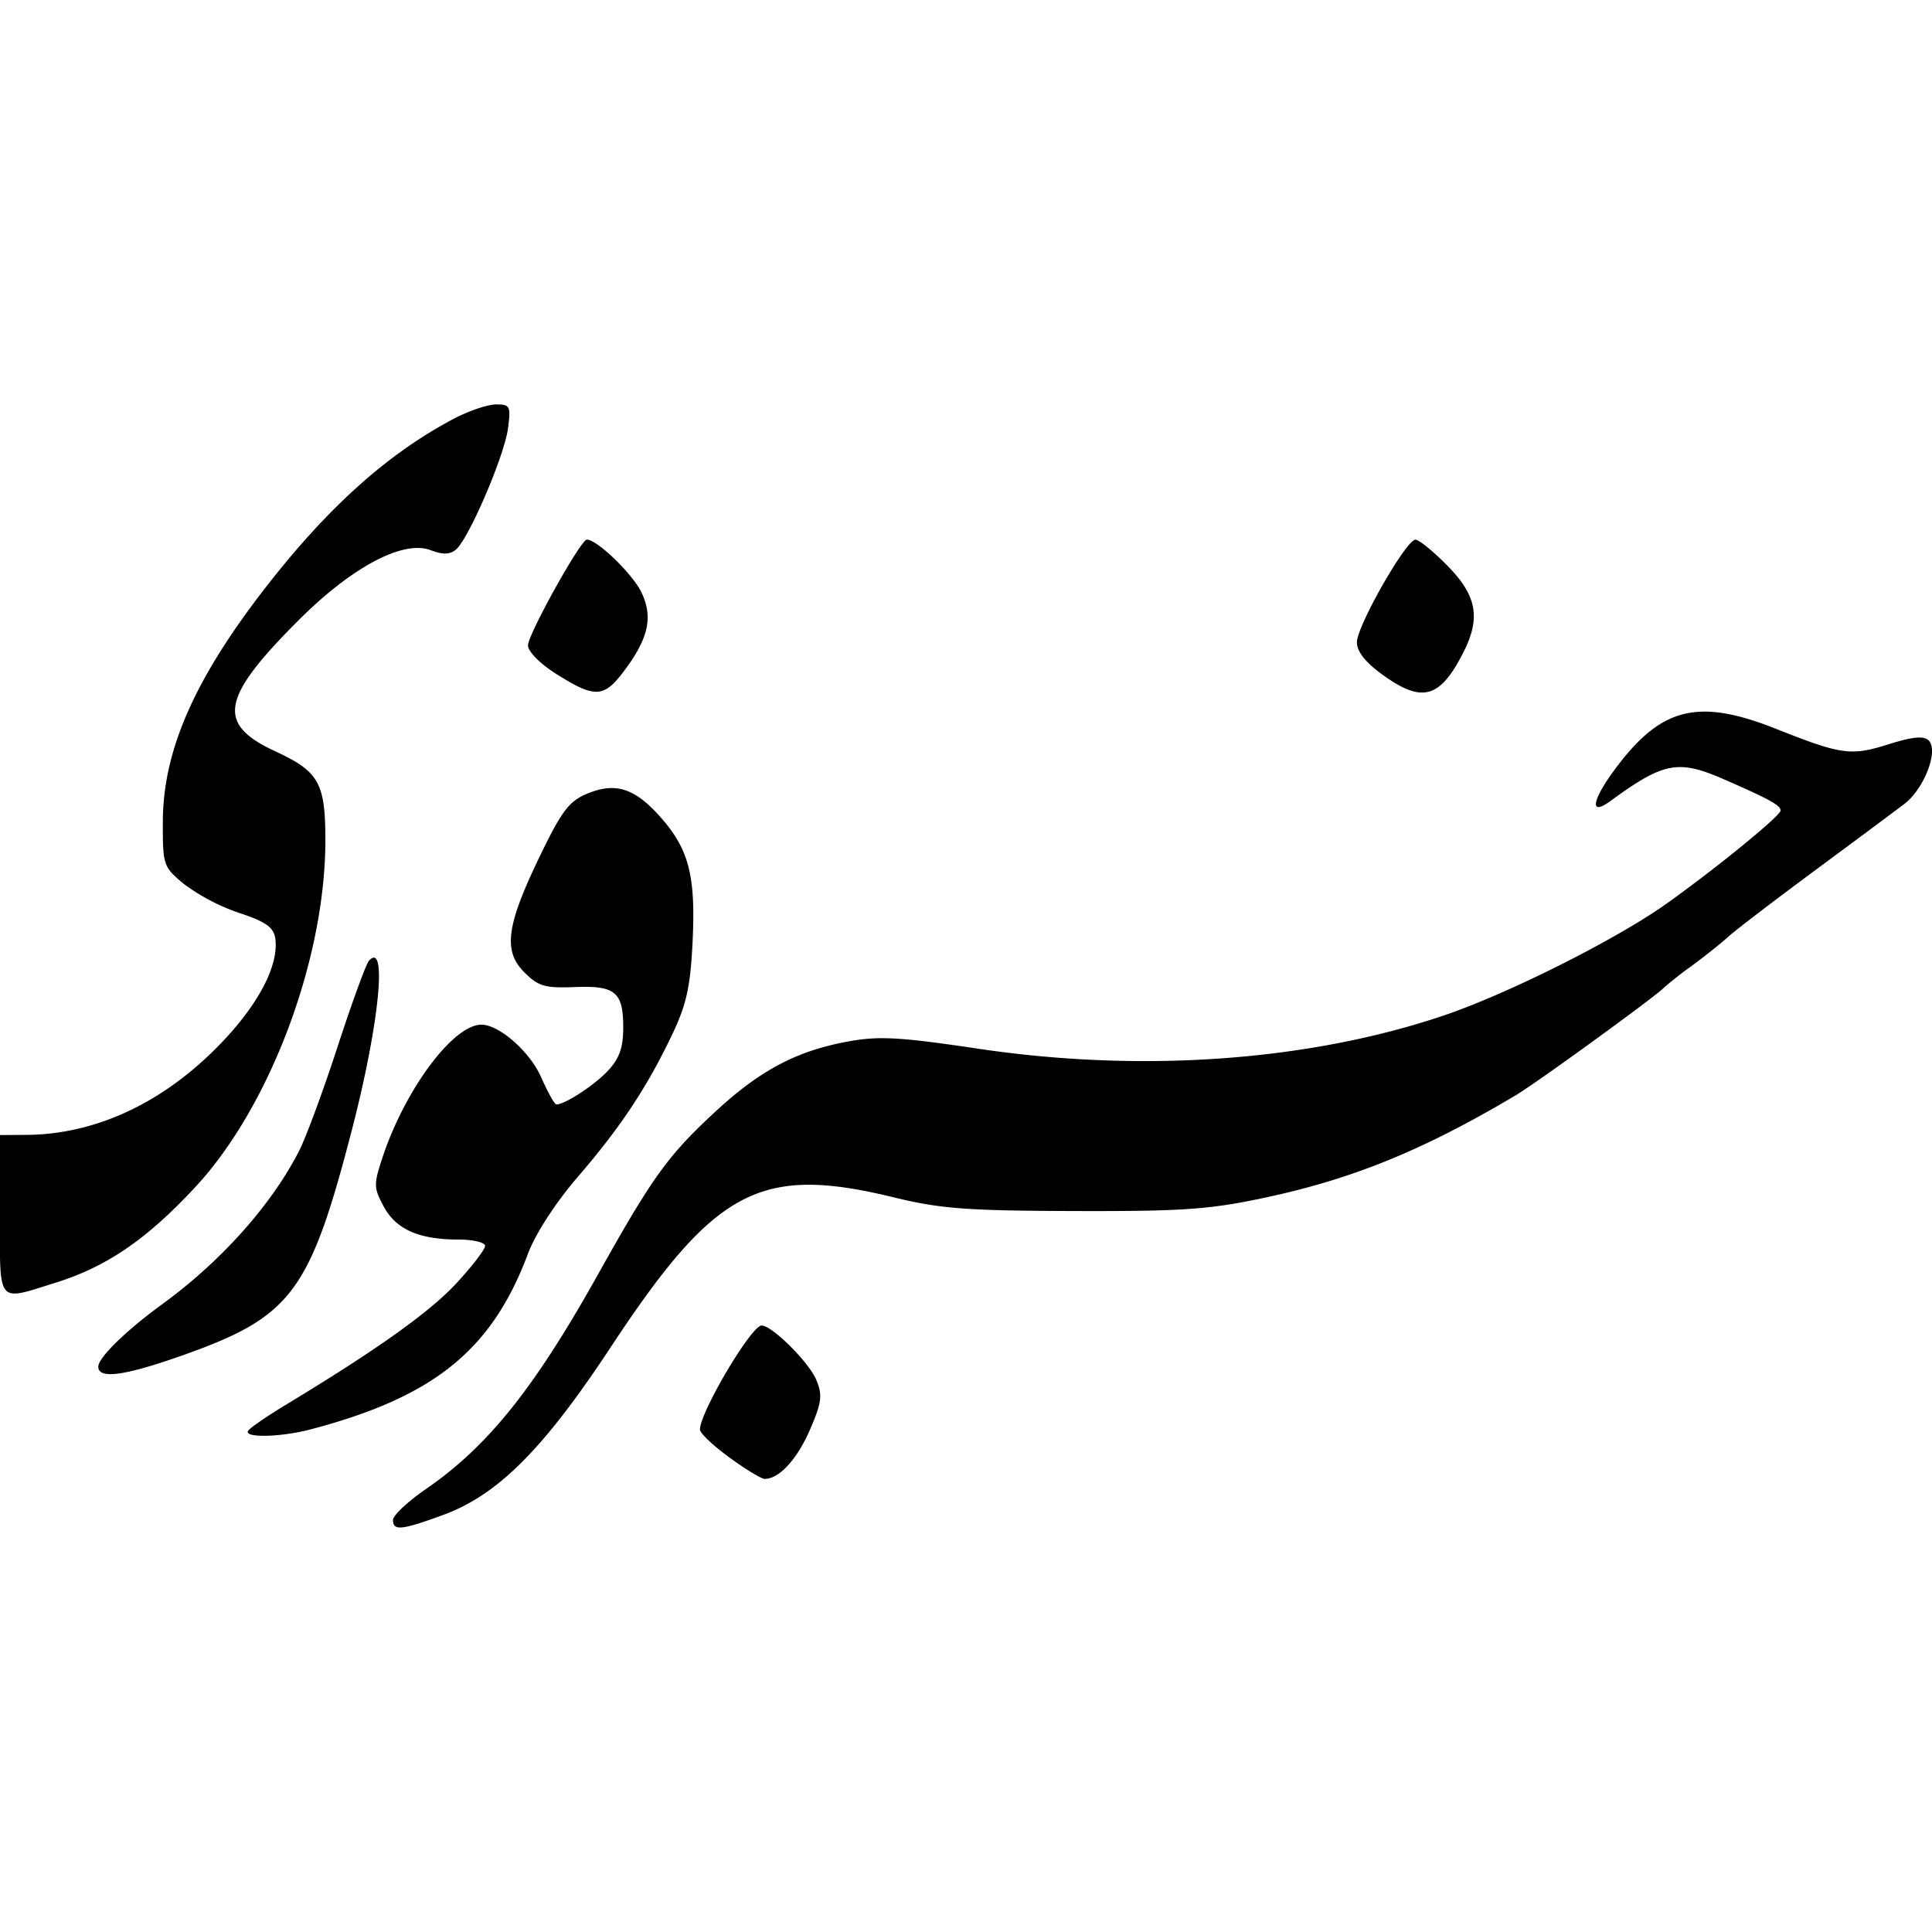 <?xml version="1.0" encoding="utf-8"?><!-- Скачано с сайта svg4.ru / Downloaded from svg4.ru -->
<svg fill="#000000" width="800px" height="800px" viewBox="0 0 24 24" role="img" xmlns="http://www.w3.org/2000/svg"><path d="M4.882 18.881c0-.056.184-.228.408-.383.77-.53 1.344-1.246 2.137-2.664.671-1.201.863-1.47 1.437-2.004.567-.529 1.02-.771 1.66-.89.39-.073.64-.06 1.645.09 2.031.3 4.101.15 5.78-.42.803-.274 2.139-.946 2.76-1.389.628-.449 1.41-1.088 1.41-1.152 0-.065-.136-.14-.701-.387-.572-.25-.75-.216-1.415.27-.287.21-.216-.052.134-.495.536-.679.994-.774 1.931-.401.809.321.926.337 1.391.19.302-.095.44-.108.5-.047.126.125-.055.597-.3.786-.113.086-.617.461-1.12.833-.504.373-.984.74-1.068.817-.084.077-.29.241-.458.365a4.619 4.619 0 0 0-.343.269c-.08.092-1.577 1.18-1.841 1.337-1.144.68-2.024 1.04-3.117 1.272-.686.147-1.024.17-2.364.166-1.331-.004-1.664-.028-2.237-.168-1.668-.407-2.224-.113-3.527 1.863-.835 1.266-1.402 1.834-2.084 2.082-.517.189-.618.198-.618.06zm4.176-.778c-.2-.146-.363-.3-.363-.344 0-.216.638-1.293.766-1.293.13 0 .589.457.68.677.078.189.067.279-.078.614-.159.37-.387.618-.565.614-.043-.001-.241-.122-.44-.268zm-5.975-.33c.022-.035.233-.18.469-.323 1.125-.68 1.78-1.146 2.112-1.503.199-.214.362-.426.362-.47 0-.043-.15-.079-.332-.079-.49 0-.774-.126-.927-.41-.127-.236-.127-.273-.01-.626.283-.841.876-1.634 1.223-1.633.221 0 .601.334.741.65.083.188.168.341.19.341.107 0 .472-.238.64-.418.144-.154.191-.287.191-.538 0-.442-.098-.523-.608-.502-.365.014-.447-.01-.621-.184-.266-.266-.223-.583.197-1.45.265-.55.36-.675.58-.767.35-.146.586-.074.899.272.366.406.454.733.415 1.555-.027.564-.074.784-.25 1.155-.312.657-.643 1.158-1.175 1.775-.278.323-.527.707-.62.955-.449 1.2-1.17 1.782-2.707 2.185-.368.096-.825.106-.77.016zm-1.862-.796c0-.112.344-.448.8-.78.734-.536 1.356-1.235 1.698-1.907.084-.167.3-.75.477-1.295.178-.545.352-1.023.388-1.061.23-.25.127.785-.207 2.08-.53 2.047-.753 2.344-2.122 2.827-.714.252-1.034.294-1.034.136zM0 15.093V14.1l.324-.002c.841-.005 1.658-.376 2.352-1.068.516-.515.794-1.029.743-1.374-.02-.137-.117-.206-.45-.316a2.53 2.53 0 0 1-.686-.36c-.256-.214-.262-.233-.26-.78.004-.886.4-1.779 1.295-2.926.766-.981 1.496-1.634 2.307-2.066.19-.101.432-.184.536-.184.176 0 .186.02.149.301-.046.342-.488 1.37-.646 1.502-.075.063-.163.065-.316.007-.342-.129-.982.212-1.646.878-.961.962-1.016 1.283-.278 1.623.537.249.618.392.618 1.102 0 1.48-.69 3.317-1.621 4.315-.605.65-1.101.987-1.742 1.186-.723.225-.68.28-.68-.847zm6.921-6.714c-.21-.131-.362-.284-.362-.362 0-.137.655-1.314.731-1.314.128 0 .57.428.679.657.148.312.086.578-.232.995-.238.312-.353.315-.816.024zm10.251.001c-.21-.152-.316-.287-.316-.401 0-.203.611-1.274.727-1.275.044 0 .224.146.4.326.361.367.413.645.198 1.069-.293.579-.513.64-1.009.281z"/></svg>